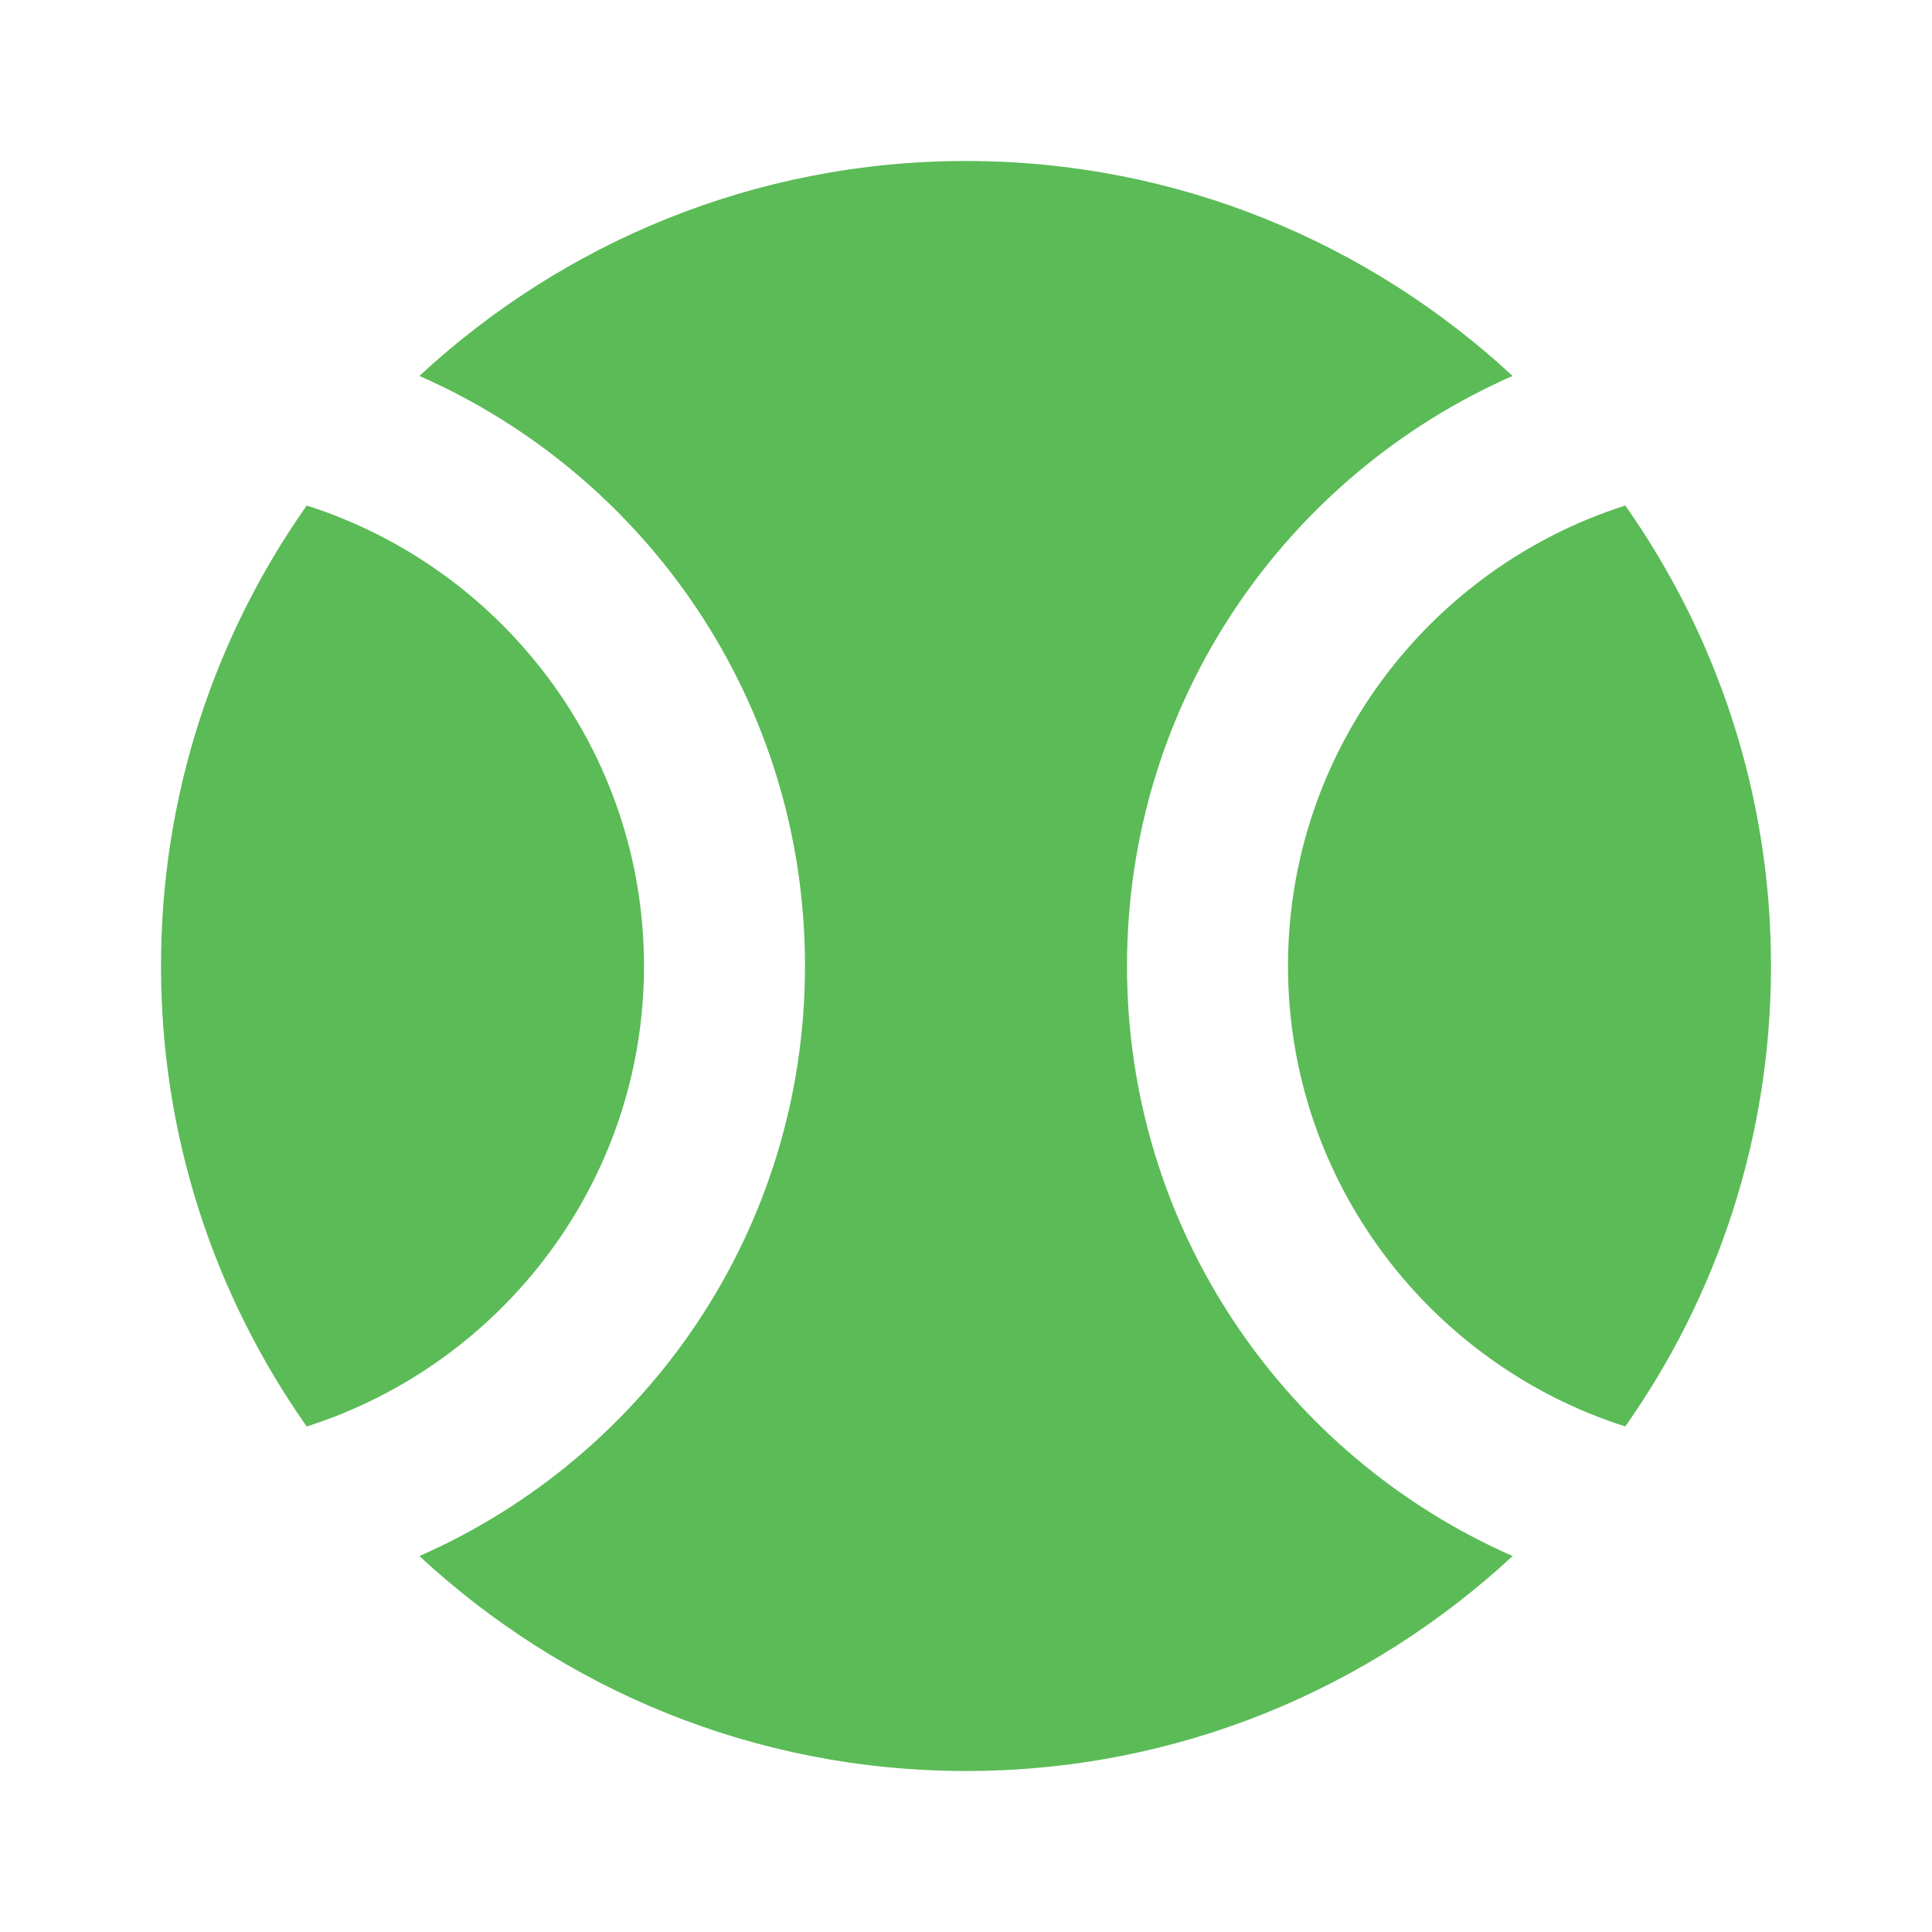 <svg width="24" height="24" viewBox="0 0 24 24" fill="none" xmlns="http://www.w3.org/2000/svg">
<g clip-path="url(#clip0_8030_8719)">
<path d="M3.81 6.28C2.67 7.9 2 9.87 2 12C2 14.13 2.67 16.1 3.81 17.72C6.23 16.95 8 14.68 8 12C8 9.32 6.23 7.05 3.81 6.28Z" fill="#5BBB57"/>
<path d="M20.19 6.28C17.77 7.05 16 9.32 16 12C16 14.68 17.77 16.95 20.19 17.72C21.33 16.1 22 14.13 22 12C22 9.87 21.33 7.9 20.19 6.28Z" fill="#5BBB57"/>
<path d="M14 12C14 8.72 15.97 5.91 18.79 4.67C17.01 3.02 14.63 2 12 2C9.37 2 6.99 3.02 5.21 4.67C8.03 5.91 10 8.72 10 12C10 15.28 8.03 18.09 5.21 19.33C6.99 20.98 9.37 22 12 22C14.63 22 17.01 20.98 18.79 19.33C15.97 18.09 14 15.28 14 12Z" fill="#5BBB57"/>
</g>
<defs>
<clipPath id="clip0_8030_8719">
<rect width="24" height="24" fill="white"/>
</clipPath>
</defs>
</svg>
